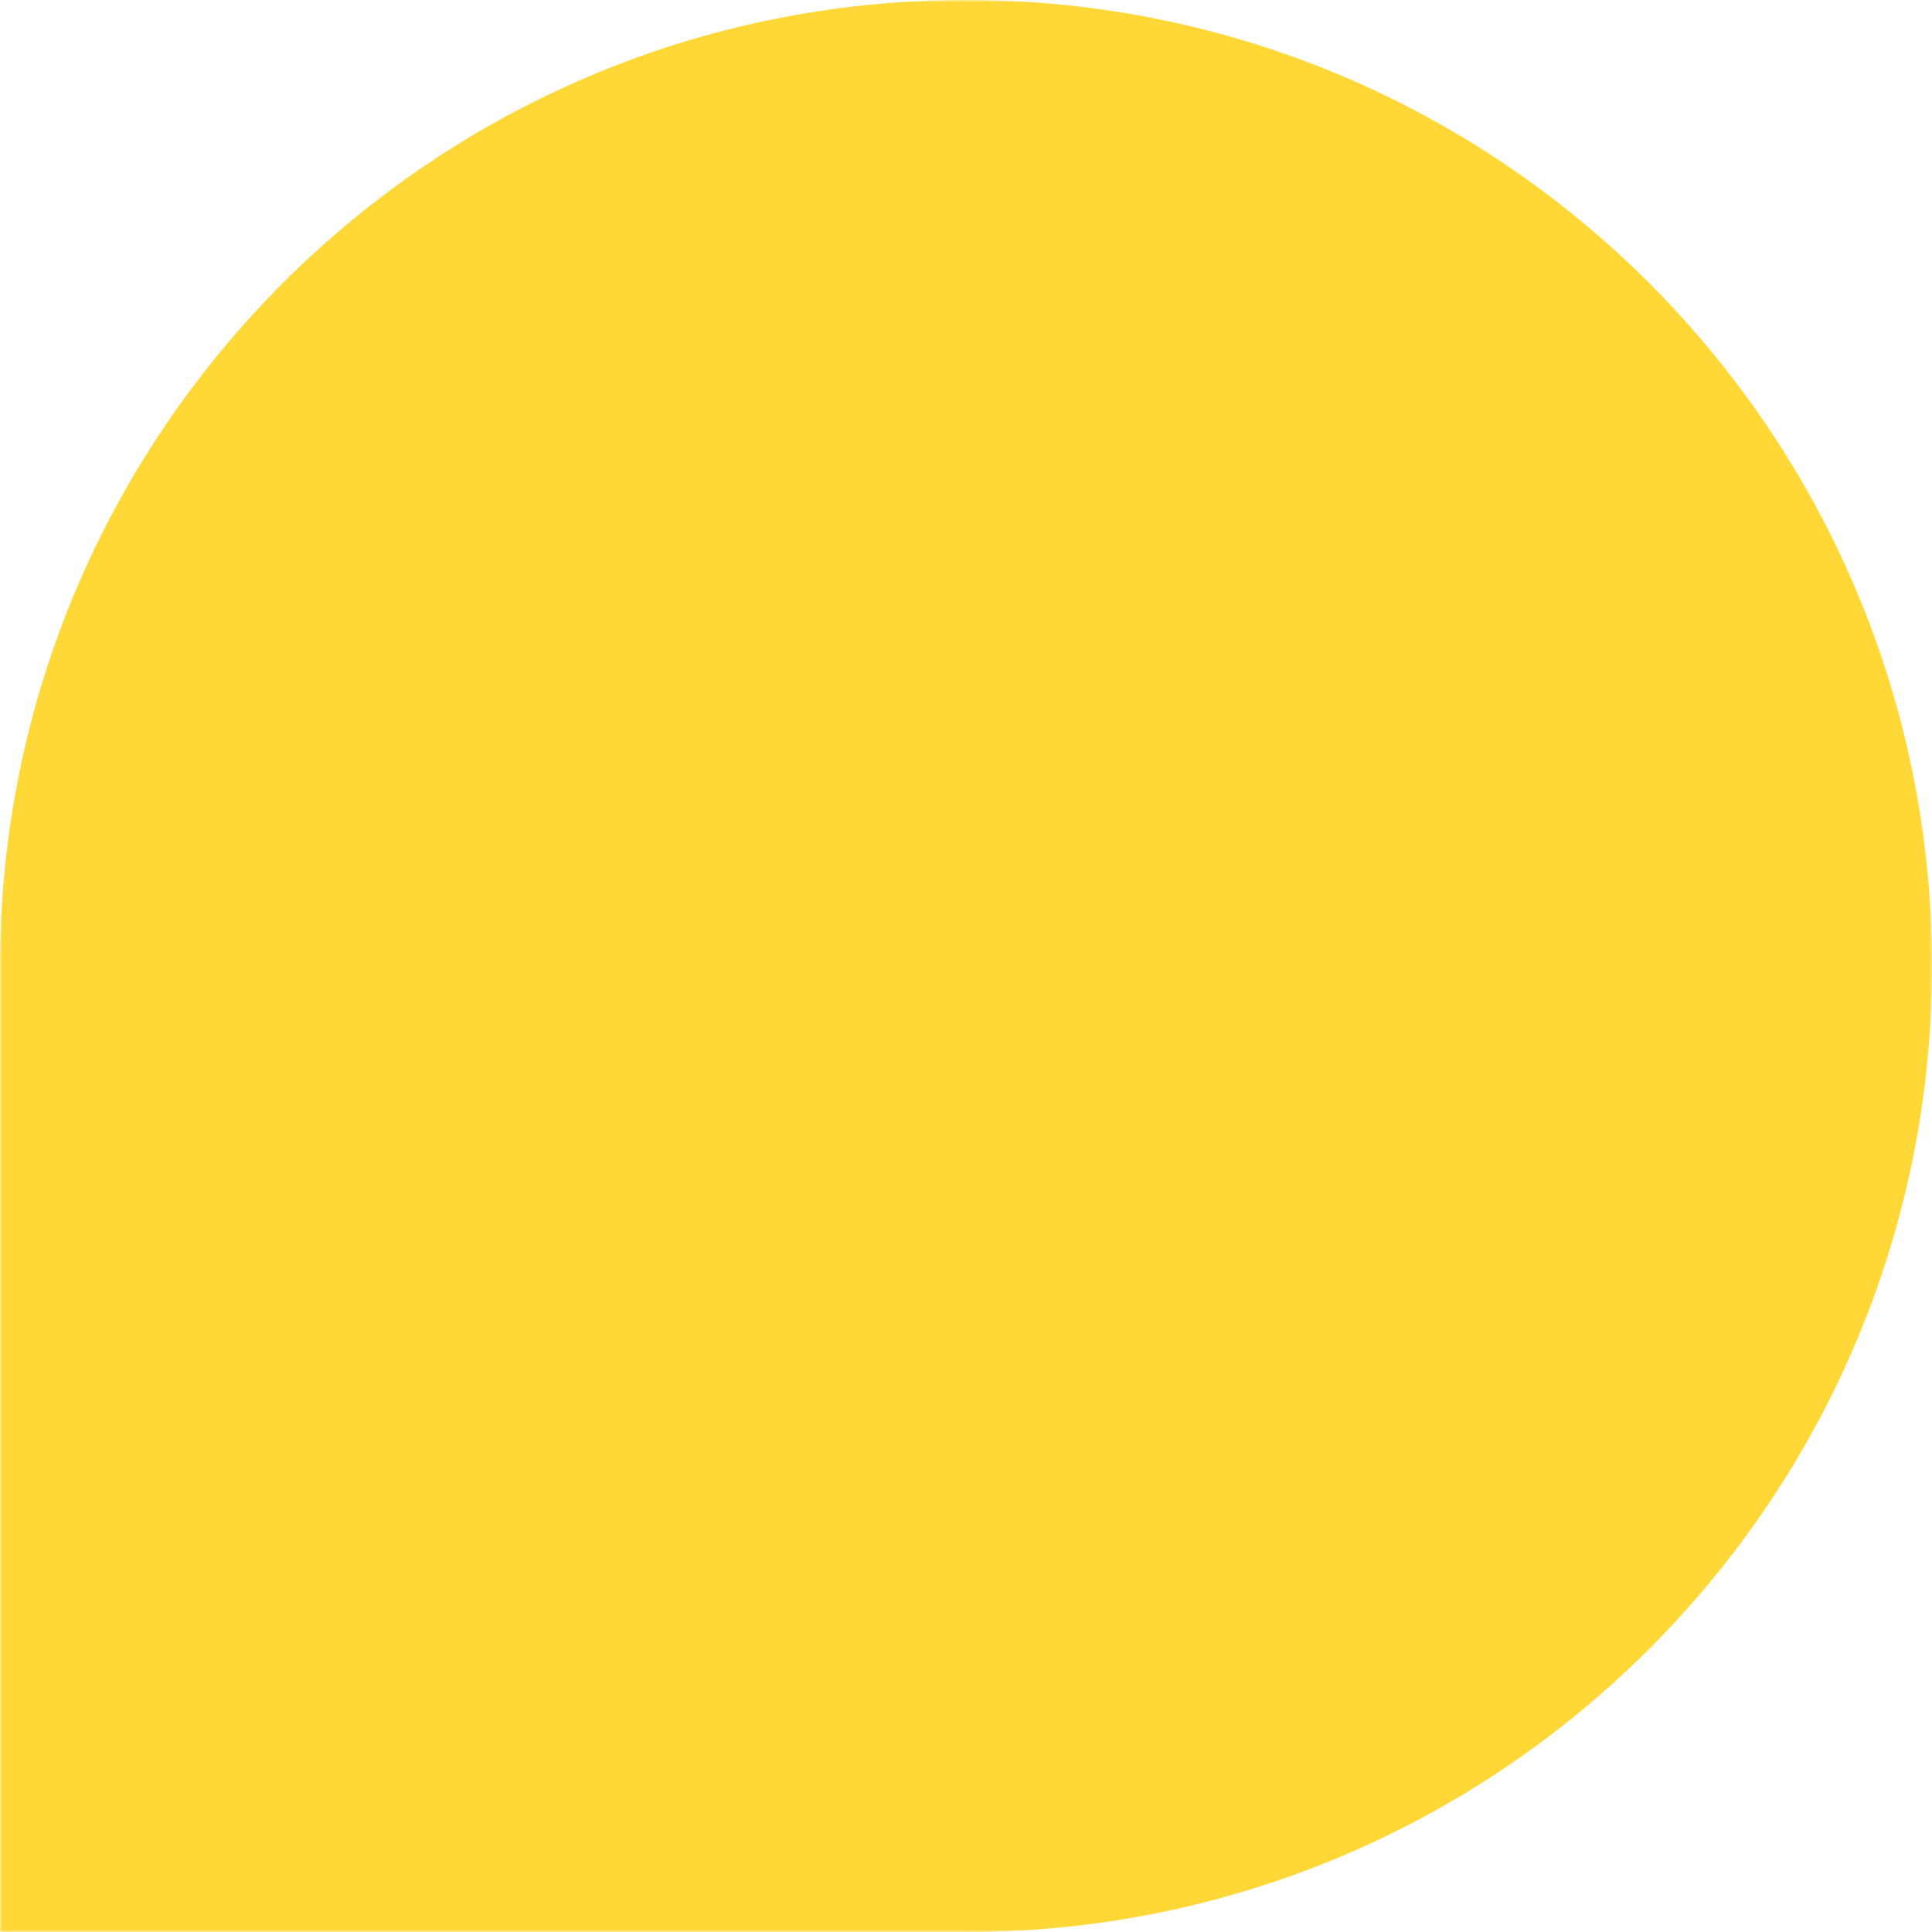 <?xml version="1.0" encoding="UTF-8"?> <svg xmlns="http://www.w3.org/2000/svg" width="430" height="430" viewBox="0 0 430 430" fill="none"> <g clip-path="url(#clip0_306_133)"> <mask id="mask0_306_133" style="mask-type:luminance" maskUnits="userSpaceOnUse" x="0" y="0" width="430" height="430"> <path d="M430 0H0V430H430V0Z" fill="white"></path> </mask> <g mask="url(#mask0_306_133)"> <path d="M0 215C0 96.259 96.259 0 215 0C333.741 0 430 96.259 430 215C430 333.741 333.741 430 215 430H0V215Z" fill="#FFD837"></path> </g> </g> <defs> <clipPath id="clip0_306_133"> <rect width="430" height="430" fill="white"></rect> </clipPath> </defs> </svg> 